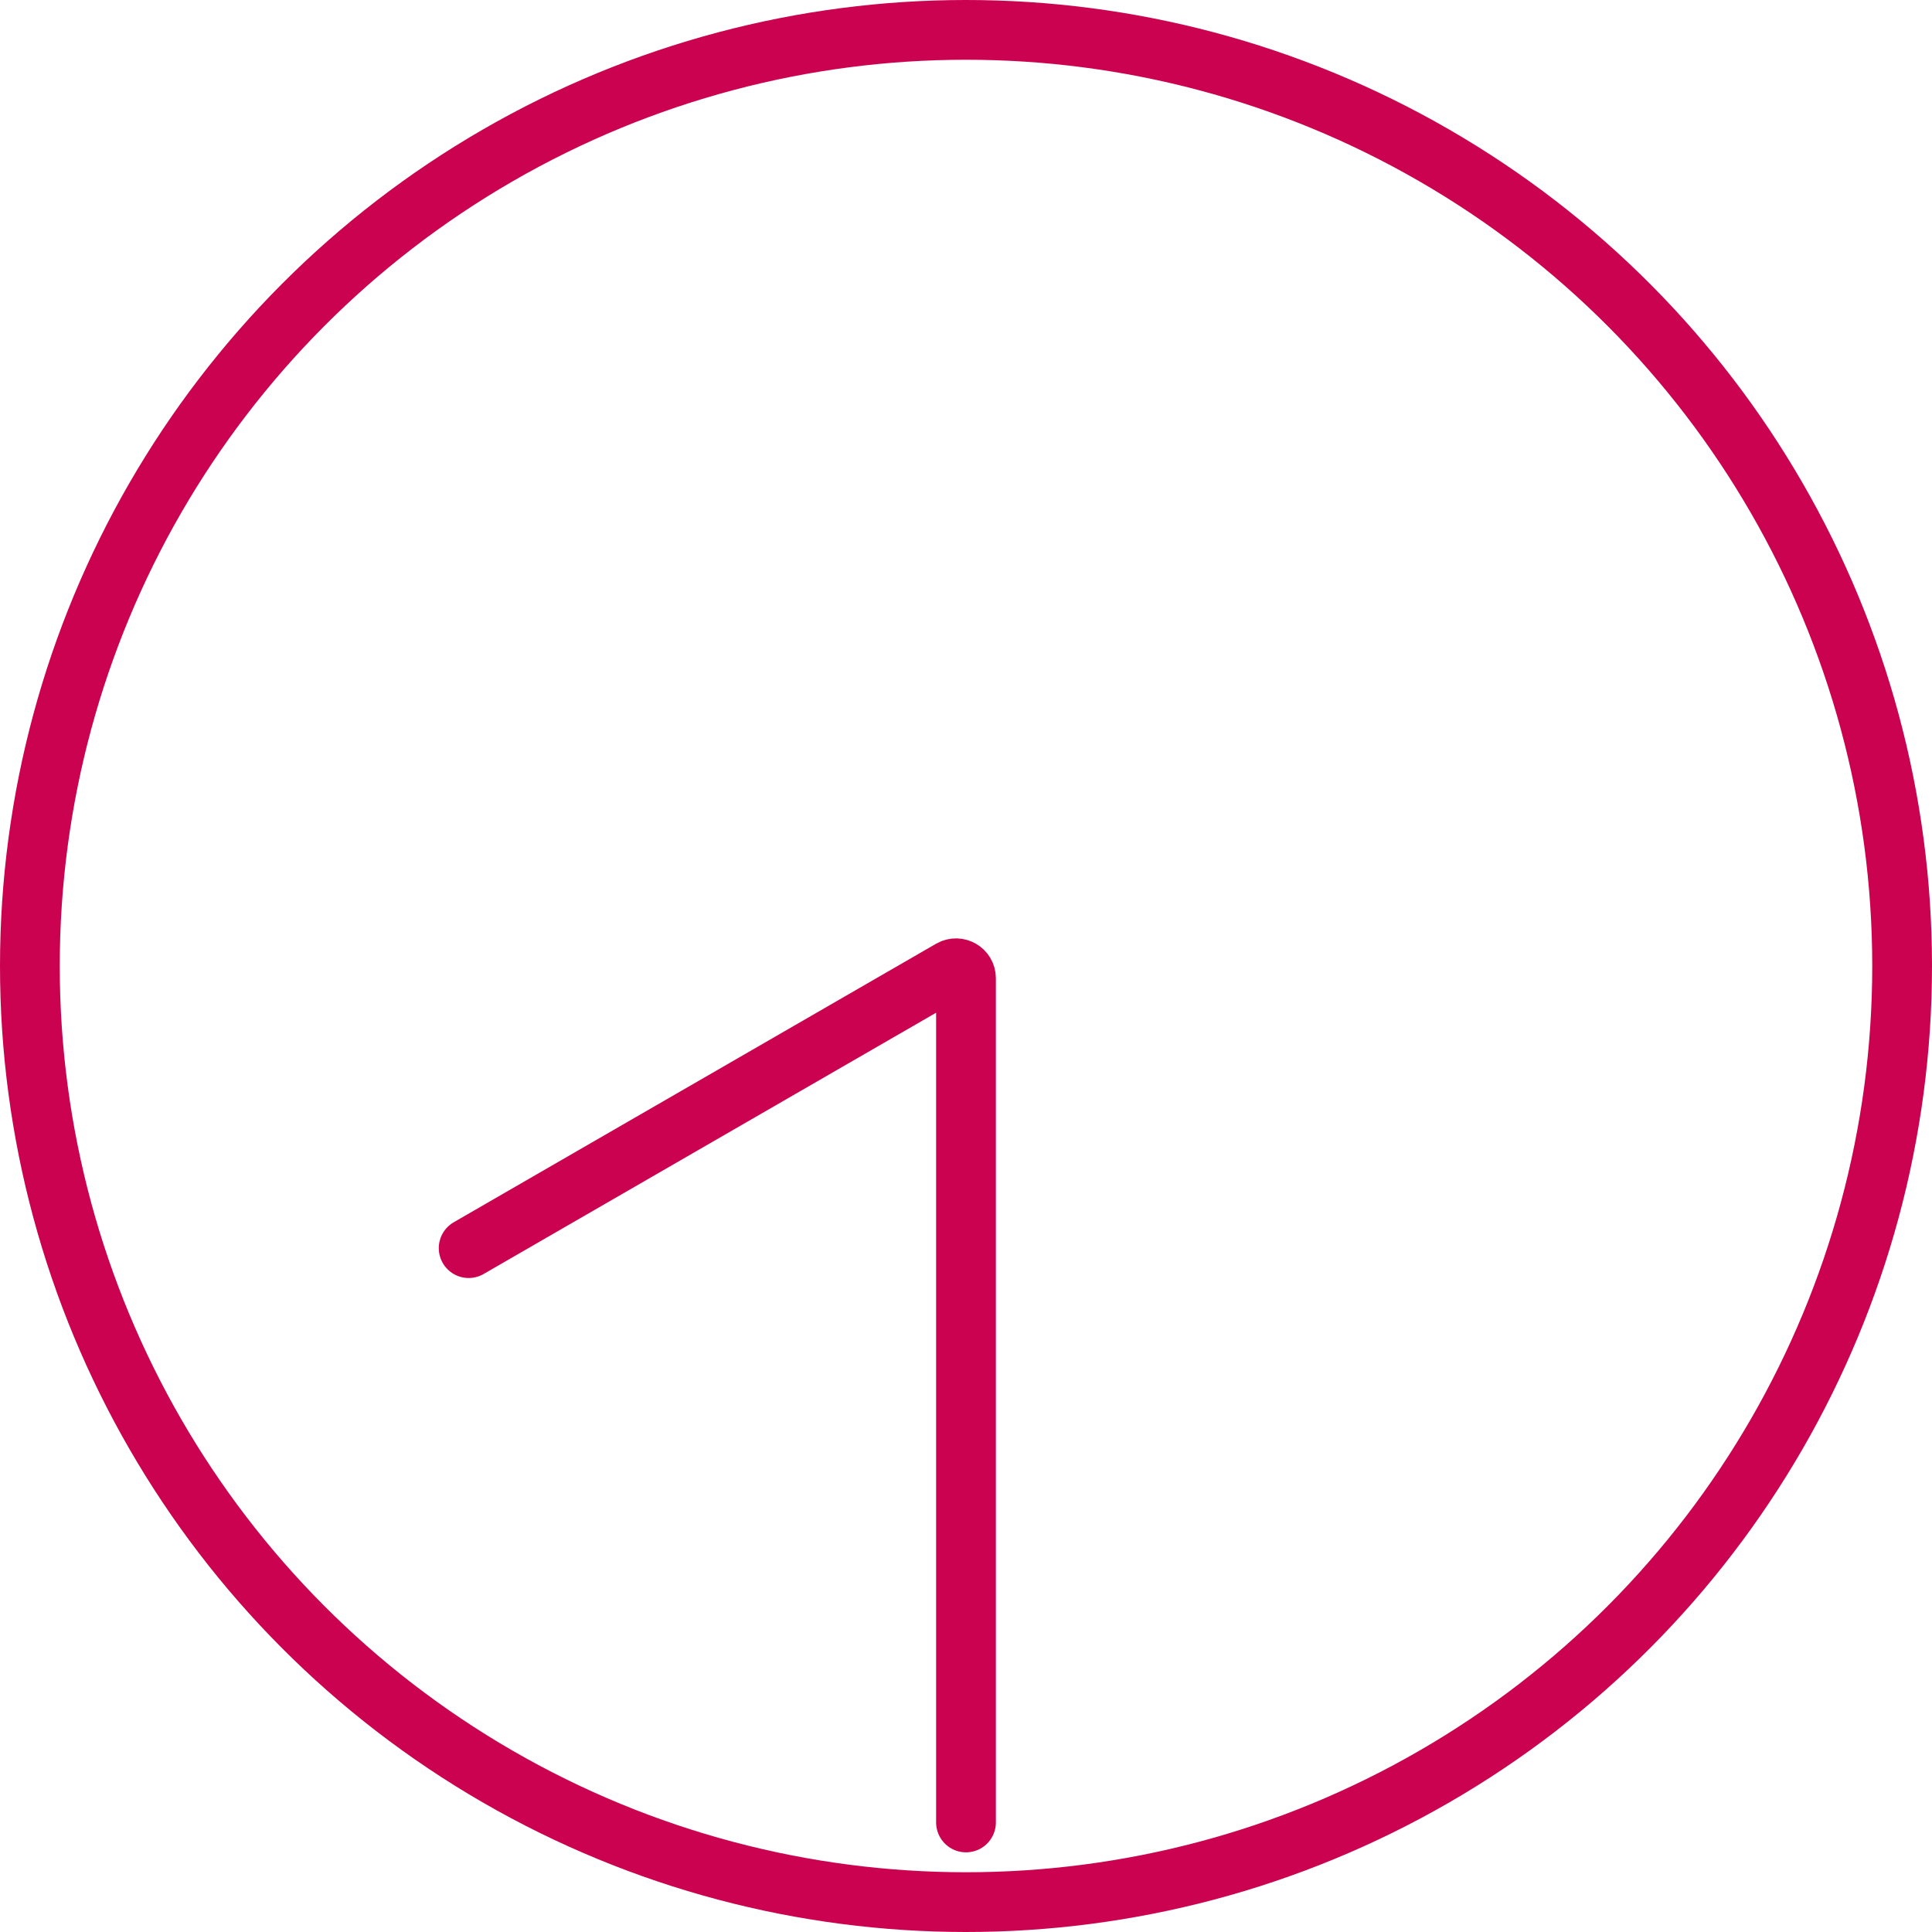 <?xml version="1.0" encoding="UTF-8"?>
<svg id="_レイヤー_2" data-name="レイヤー_2" xmlns="http://www.w3.org/2000/svg" width="194" height="194" viewBox="0 0 194 194">
  <defs>
    <style>
      .cls-1, .cls-2 {
        fill: none;
        stroke: #cb024f;
        stroke-miterlimit: 10;
        stroke-width: 6px;
      }

      .cls-2 {
        stroke-linecap: round;
      }
    </style>
  </defs>
  <g id="_レイヤー_1-2" data-name="レイヤー_1">
    <g>
      <circle class="cls-1" cx="97" cy="97" r="94"/>
      <path class="cls-2" d="M47.06,125.33l48.44-27.97c.67-.38,1.5.1,1.5.87v84.77"/>
    </g>
  </g>
</svg>